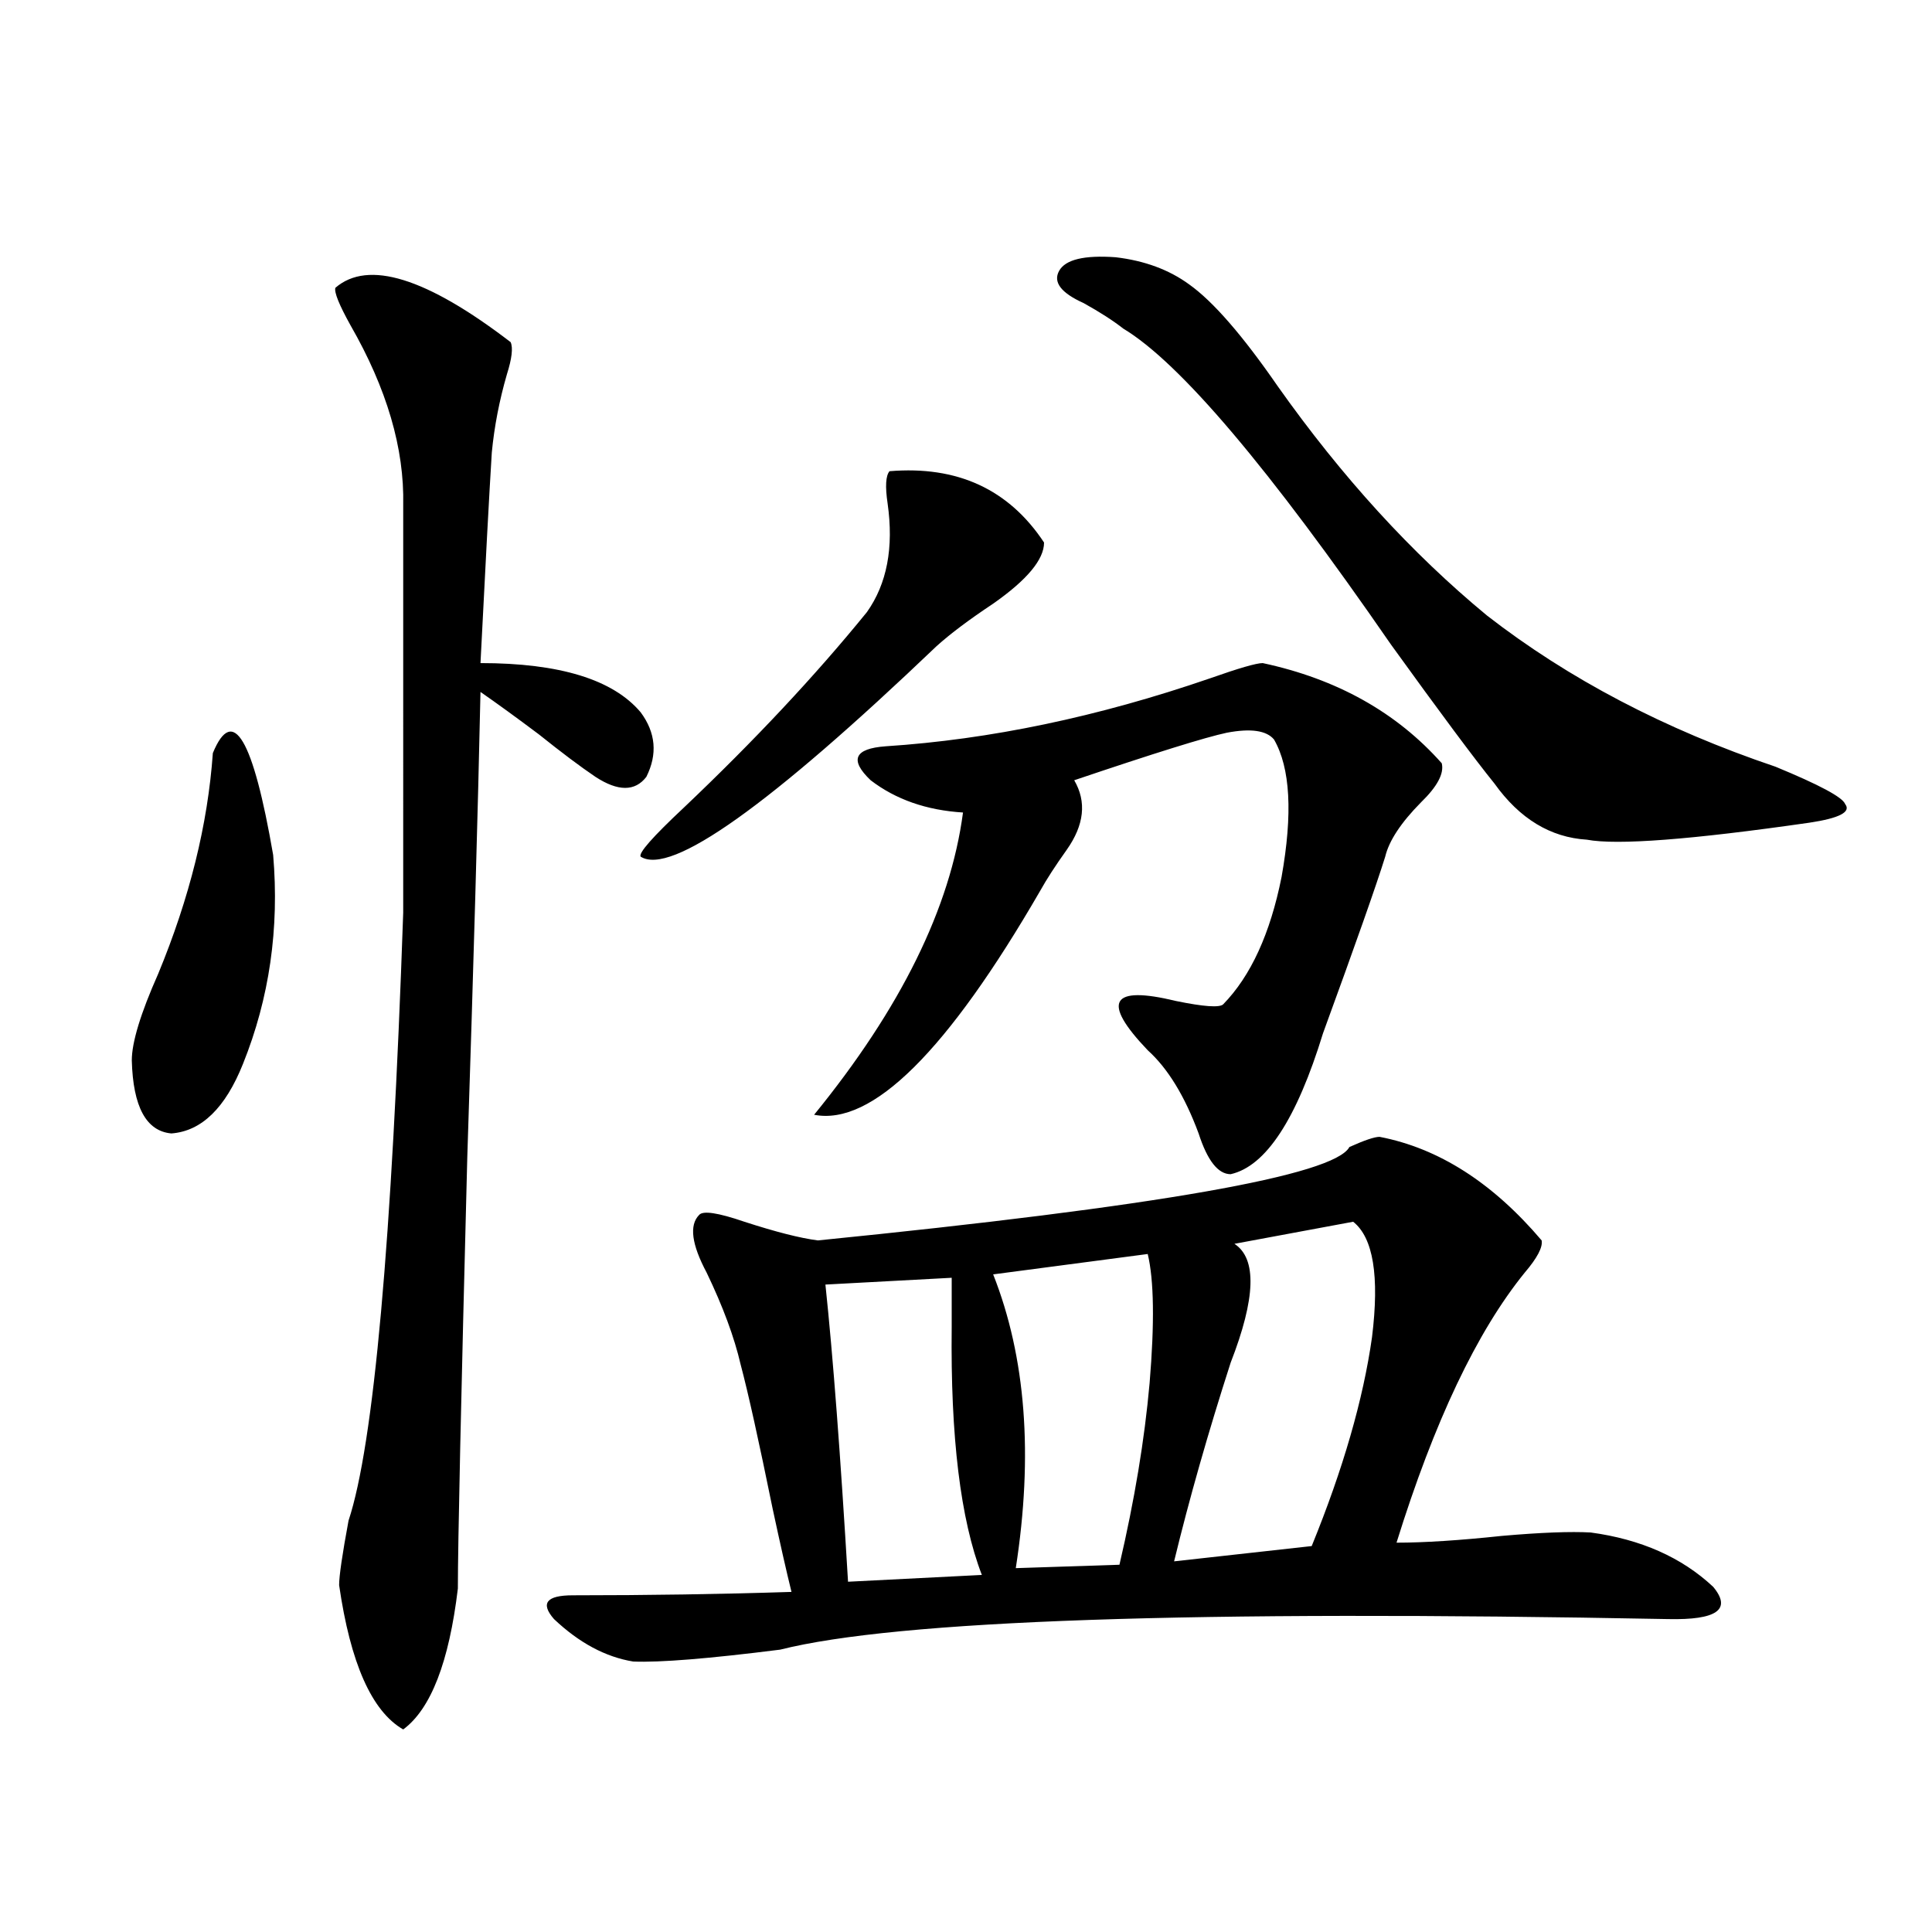 <?xml version="1.0" encoding="utf-8"?>
<!-- Generator: Adobe Illustrator 16.0.0, SVG Export Plug-In . SVG Version: 6.00 Build 0)  -->
<!DOCTYPE svg PUBLIC "-//W3C//DTD SVG 1.1//EN" "http://www.w3.org/Graphics/SVG/1.1/DTD/svg11.dtd">
<svg version="1.1" id="图层_1" xmlns="http://www.w3.org/2000/svg" xmlns:xlink="http://www.w3.org/1999/xlink" x="0px" y="0px"
	 width="1000px" height="1000px" viewBox="0 0 1000 1000" enable-background="new 0 0 1000 1000" xml:space="preserve">
<path d="M110.168,389.793c10.396-25.186,20.808-7.607,31.219,52.734c3.247,38.096-1.951,74.131-15.609,108.105
	c-9.115,22.852-21.463,34.868-37.072,36.035c-13.018-1.167-19.847-13.76-20.487-37.793c0-9.365,4.543-24.307,13.658-44.824
	C98.126,464.803,107.562,426.707,110.168,389.793z M173.581,148.973c16.905-14.639,47.148-5.273,90.729,28.125
	c1.296,2.939,0.641,8.501-1.951,16.699c-3.902,13.486-6.509,26.958-7.805,40.43c-1.311,21.094-3.262,57.432-5.854,108.984
	c40.975,0,68.611,8.501,82.925,25.488c7.805,10.547,8.78,21.685,2.927,33.398c-5.854,7.622-14.634,7.622-26.341,0
	c-7.805-5.273-17.561-12.593-29.268-21.973c-11.707-8.789-21.798-16.108-30.243-21.973c-1.311,60.947-3.582,141.216-6.829,240.82
	c-3.262,125.986-4.878,200.391-4.878,223.242c-4.558,38.082-13.993,62.402-28.292,72.949c-16.265-9.379-27.316-34.277-33.17-74.707
	c0-4.683,1.616-15.82,4.878-33.398c13.003-39.248,22.438-144.141,28.292-314.648V261.473c0.641-29.292-8.46-60.342-27.316-93.164
	C175.532,157.762,172.926,151.321,173.581,148.973z M714.056,588.426c30.563,5.864,58.535,23.73,83.9,53.613
	c0.641,3.516-2.286,9.092-8.78,16.699c-24.725,30.474-46.828,77.056-66.34,139.746c14.299,0,32.515-1.167,54.633-3.516
	c20.152-1.758,35.441-2.334,45.853-1.758c26.006,3.516,47.148,12.896,63.413,28.125c9.756,11.715,1.951,17.276-23.414,16.699
	c-245.848-4.696-399.015,0.577-459.501,15.82c-37.072,4.684-62.438,6.729-76.096,6.152c-14.313-2.348-27.972-9.668-40.975-21.973
	c-7.164-8.198-3.902-12.305,9.756-12.305c39.023,0,76.736-0.576,113.168-1.758c-2.606-10.547-5.854-24.897-9.756-43.066
	c-7.164-35.156-12.683-60.054-16.585-74.707c-3.262-14.063-9.115-29.883-17.561-47.461c-7.805-14.639-9.115-24.609-3.902-29.883
	c1.951-2.334,9.756-1.167,23.414,3.516c16.25,5.273,28.933,8.501,38.048,9.668c175.605-17.578,267.311-33.687,275.115-48.34
	C706.251,590.184,711.449,588.426,714.056,588.426z M460.403,243.895c35.121-2.925,61.782,9.38,79.998,36.914
	c0,8.789-8.78,19.336-26.341,31.641c-12.362,8.213-22.118,15.532-29.268,21.973c-86.507,82.617-137.558,118.955-153.167,108.984
	c-1.311-1.758,6.174-10.244,22.438-25.488c36.417-34.565,67.956-68.252,94.632-101.074c10.396-14.639,13.979-33.398,10.731-56.25
	C458.117,251.805,458.452,246.243,460.403,243.895z M653.569,343.211c38.368,8.213,69.267,25.488,92.681,51.855
	c1.296,5.273-2.286,12.017-10.731,20.215c-10.411,10.547-16.585,19.927-18.536,28.125c-4.558,14.653-15.289,45.127-32.194,91.406
	c-13.658,44.536-29.603,68.857-47.804,72.949c-6.509,0-12.042-7.031-16.585-21.094c-7.164-19.336-15.944-33.687-26.341-43.066
	c-24.069-25.186-19.191-33.687,14.634-25.488c14.299,2.939,22.438,3.516,24.39,1.758c14.299-14.639,24.39-36.611,30.243-65.918
	c5.854-32.808,4.543-56.538-3.902-71.191c-3.902-4.683-12.042-5.85-24.39-3.516c-11.066,2.349-37.407,10.547-79.022,24.609
	c6.494,11.138,5.198,23.154-3.902,36.035c-5.854,8.213-10.411,15.244-13.658,21.094C490.312,544.192,451.288,582.864,421.38,577
	c44.877-55.068,70.563-107.227,77.071-156.445c-18.871-1.167-34.801-6.729-47.804-16.699c-11.066-10.547-8.46-16.396,7.805-17.578
	c53.978-3.516,109.906-15.229,167.801-35.156C641.207,345.848,650.308,343.211,653.569,343.211z M492.598,661.375l-65.364,3.516
	c3.902,36.914,7.805,88.193,11.707,153.809l69.267-3.516c-11.066-28.701-16.265-71.479-15.609-128.32
	C492.598,675.74,492.598,667.239,492.598,661.375z M594.059,649.07l-79.998,10.547c16.905,42.778,20.808,93.467,11.707,152.051
	l53.657-1.758c7.805-33.398,13.003-64.736,15.609-94.043C597.626,684.817,597.306,662.557,594.059,649.07z M548.206,140.184
	c3.247-5.85,13.003-8.198,29.268-7.031c14.954,1.758,27.637,6.455,38.048,14.063c12.348,8.789,27.637,26.367,45.853,52.734
	c33.17,46.885,69.267,86.436,108.29,118.652c42.271,32.822,92.025,58.887,149.265,78.223c22.759,9.38,34.786,15.82,36.097,19.336
	c3.247,4.106-2.927,7.334-18.536,9.668c-61.142,8.789-99.51,11.729-115.119,8.789c-18.871-1.167-34.801-10.835-47.804-29.004
	c-10.411-12.881-28.292-36.914-53.657-72.07c-63.093-91.406-109.266-145.898-138.533-163.477
	c-5.213-4.092-12.042-8.486-20.487-13.184C549.182,151.609,544.944,146.048,548.206,140.184z M700.397,632.371l-61.462,11.426
	c11.707,7.622,11.052,28.125-1.951,61.523c-11.707,36.338-21.463,70.615-29.268,102.832l71.218-7.91
	c16.25-39.839,26.661-75.874,31.219-108.105C714.056,660.496,710.794,640.584,700.397,632.371z"/>
</svg>
